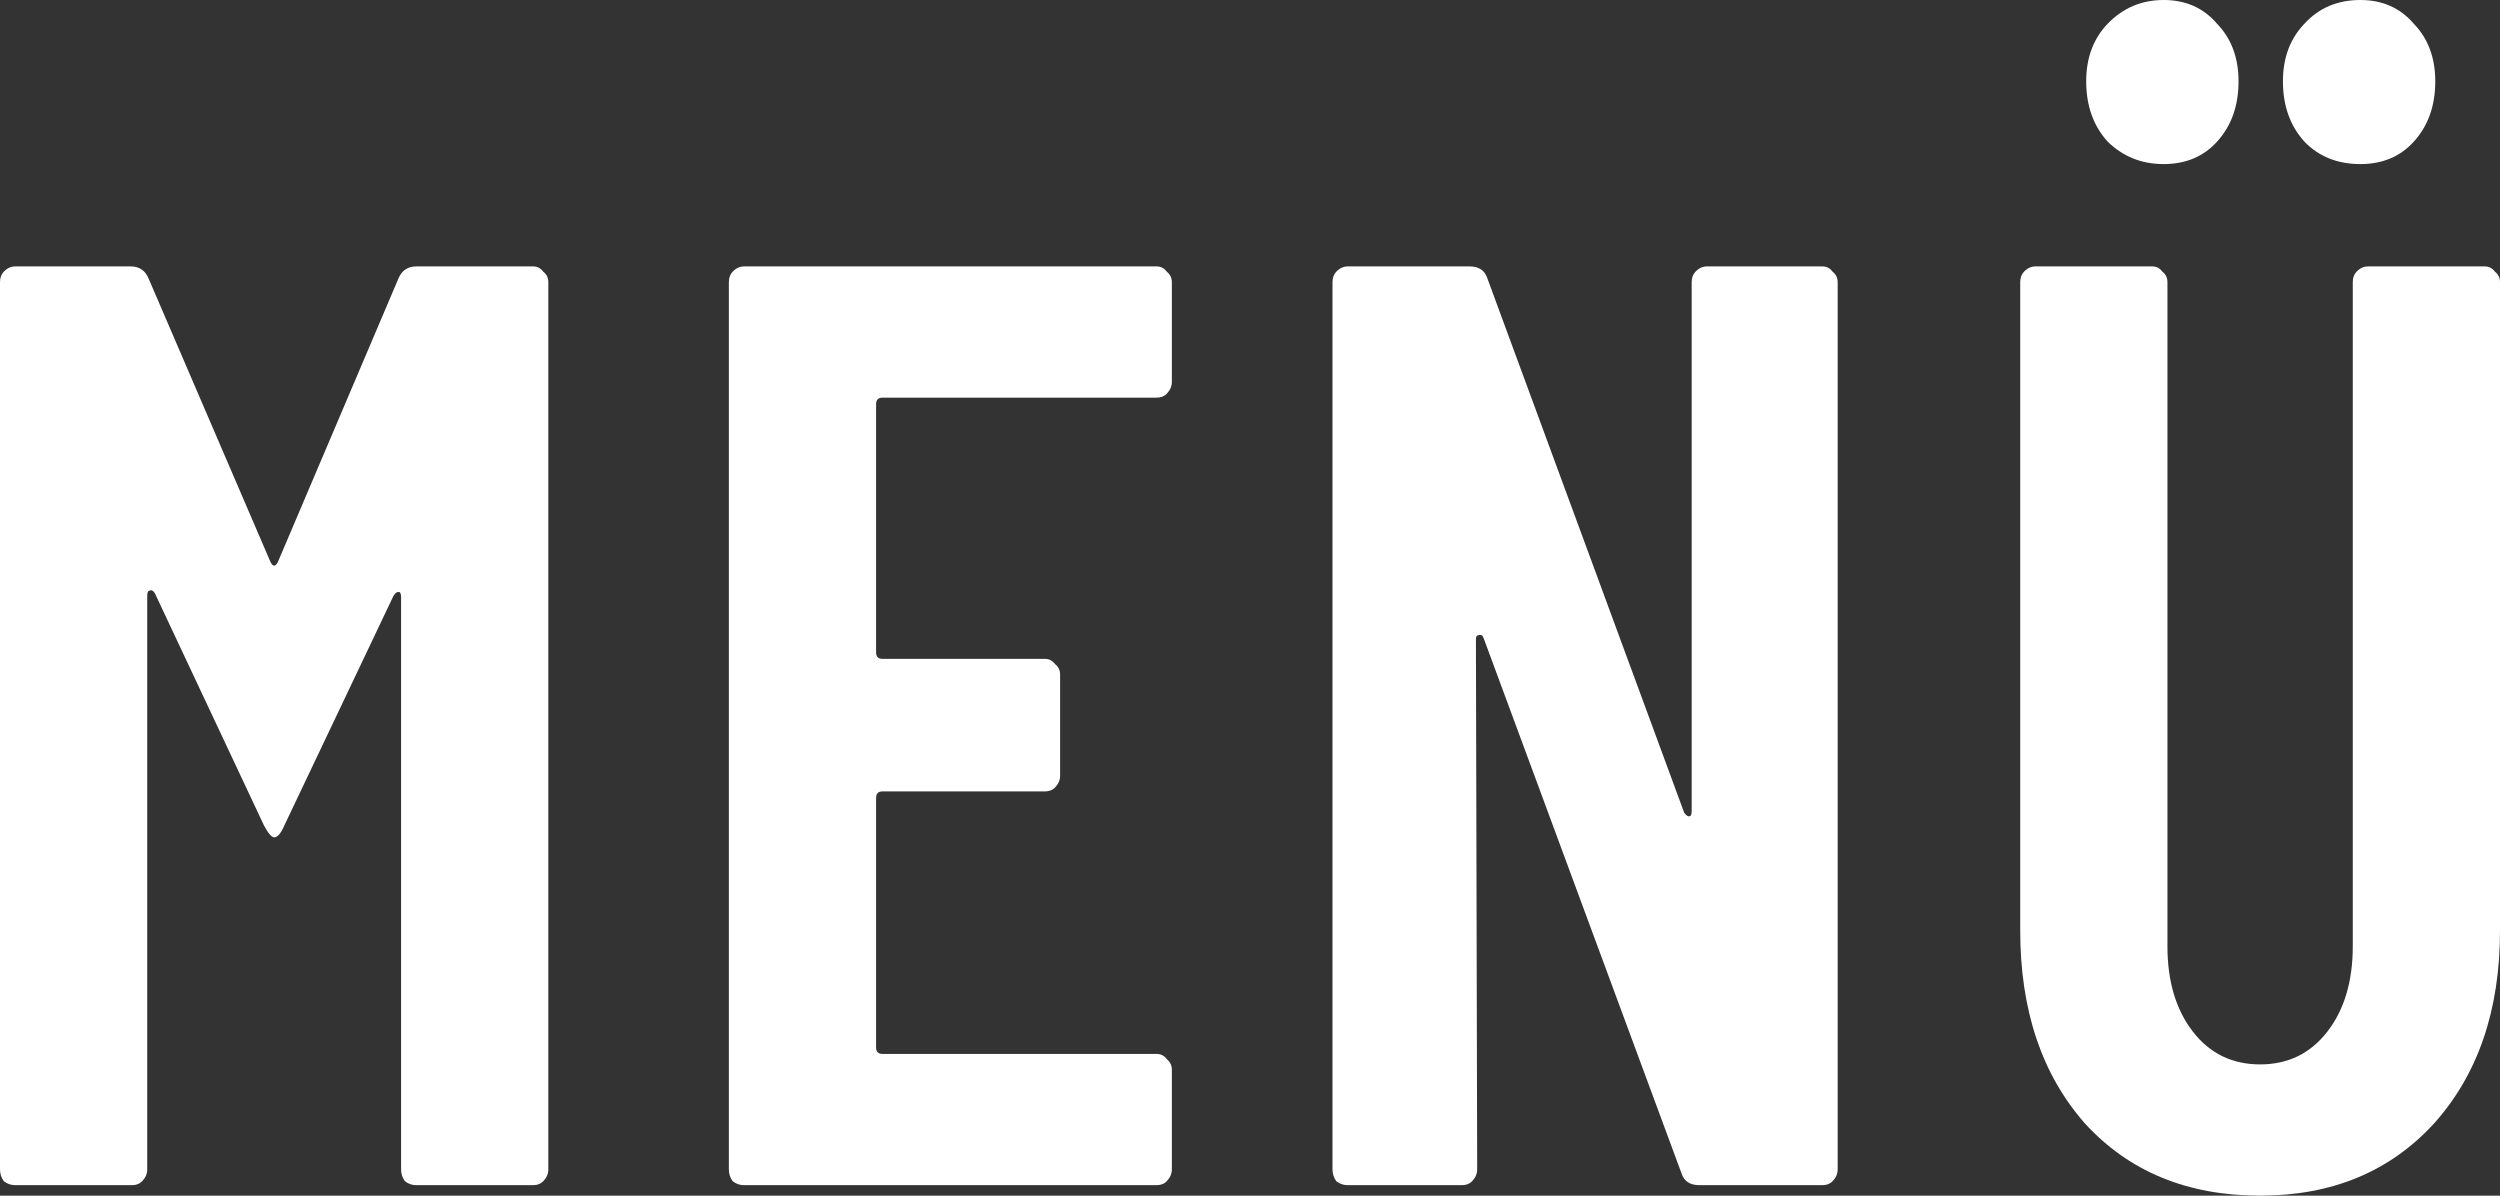 <svg width="46" height="22" viewBox="0 0 46 22" fill="none" xmlns="http://www.w3.org/2000/svg">
<rect x="0" y="0" width="46" height="22" fill="#333333" stroke="none"/>
<path d="M0.28 21.807C0.202 21.807 0.132 21.783 0.07 21.734C0.023 21.67 0 21.598 0 21.517L0 5.192C0 5.112 0.023 5.047 0.07 4.999C0.132 4.934 0.202 4.902 0.28 4.902H2.406C2.561 4.902 2.67 4.975 2.732 5.12L4.975 10.336C5.021 10.432 5.068 10.432 5.115 10.336L7.333 5.12C7.396 4.975 7.505 4.902 7.66 4.902L9.809 4.902C9.887 4.902 9.949 4.934 9.996 4.999C10.058 5.047 10.089 5.112 10.089 5.192L10.089 21.517C10.089 21.598 10.058 21.67 9.996 21.734C9.949 21.783 9.887 21.807 9.809 21.807H7.66C7.582 21.807 7.512 21.783 7.45 21.734C7.403 21.67 7.38 21.598 7.38 21.517L7.38 10.988C7.38 10.924 7.364 10.891 7.333 10.891C7.302 10.891 7.271 10.915 7.24 10.964L5.231 15.19C5.169 15.335 5.107 15.407 5.045 15.407C4.998 15.407 4.936 15.335 4.858 15.19L2.849 10.915C2.818 10.867 2.787 10.851 2.756 10.867C2.725 10.867 2.709 10.899 2.709 10.964L2.709 21.517C2.709 21.598 2.678 21.67 2.616 21.734C2.569 21.783 2.507 21.807 2.429 21.807H0.28Z" fill="white"/>
<path d="M21.562 7.027C21.562 7.108 21.53 7.18 21.468 7.245C21.422 7.293 21.359 7.317 21.281 7.317L16.237 7.317C16.159 7.317 16.12 7.357 16.12 7.438L16.12 12.002C16.12 12.083 16.159 12.123 16.237 12.123L19.226 12.123C19.304 12.123 19.366 12.155 19.413 12.22C19.475 12.268 19.506 12.332 19.506 12.413V14.272C19.506 14.353 19.475 14.425 19.413 14.49C19.366 14.538 19.304 14.562 19.226 14.562L16.237 14.562C16.159 14.562 16.12 14.602 16.12 14.683V19.271C16.12 19.352 16.159 19.392 16.237 19.392H21.281C21.359 19.392 21.422 19.424 21.468 19.488C21.53 19.537 21.562 19.601 21.562 19.682V21.517C21.562 21.598 21.53 21.67 21.468 21.734C21.422 21.783 21.359 21.807 21.281 21.807H13.691C13.613 21.807 13.543 21.783 13.481 21.734C13.434 21.67 13.411 21.598 13.411 21.517L13.411 5.192C13.411 5.112 13.434 5.047 13.481 4.999C13.543 4.934 13.613 4.902 13.691 4.902L21.281 4.902C21.359 4.902 21.422 4.934 21.468 4.999C21.53 5.047 21.562 5.112 21.562 5.192V7.027Z" fill="white"/>
<path d="M24.798 21.807C24.72 21.807 24.65 21.783 24.588 21.734C24.541 21.67 24.518 21.598 24.518 21.517L24.518 5.192C24.518 5.112 24.541 5.047 24.588 4.999C24.65 4.934 24.72 4.902 24.798 4.902L27.04 4.902C27.211 4.902 27.32 4.975 27.367 5.12L30.987 14.948C31.018 14.997 31.049 15.021 31.08 15.021C31.111 15.021 31.127 14.989 31.127 14.924L31.127 5.192C31.127 5.112 31.15 5.047 31.197 4.999C31.259 4.934 31.329 4.902 31.407 4.902H33.532C33.61 4.902 33.673 4.934 33.719 4.999C33.782 5.047 33.813 5.112 33.813 5.192V21.517C33.813 21.598 33.782 21.67 33.719 21.734C33.673 21.783 33.61 21.807 33.532 21.807L31.267 21.807C31.096 21.807 30.987 21.734 30.94 21.59L27.297 11.737C27.281 11.688 27.25 11.672 27.203 11.688C27.172 11.688 27.157 11.712 27.157 11.761L27.18 21.517C27.18 21.598 27.149 21.67 27.087 21.734C27.04 21.783 26.978 21.807 26.9 21.807H24.798Z" fill="white"/>
<path d="M41.586 22C40.247 22 39.173 21.557 38.363 20.672C37.569 19.77 37.172 18.587 37.172 17.122V5.192C37.172 5.112 37.195 5.047 37.242 4.999C37.304 4.934 37.374 4.902 37.452 4.902H39.601C39.679 4.902 39.741 4.934 39.788 4.999C39.85 5.047 39.881 5.112 39.881 5.192V17.412C39.881 18.056 40.037 18.579 40.348 18.981C40.66 19.384 41.072 19.585 41.586 19.585C42.1 19.585 42.512 19.384 42.824 18.981C43.135 18.579 43.291 18.056 43.291 17.412V5.192C43.291 5.112 43.314 5.047 43.361 4.999C43.423 4.934 43.493 4.902 43.571 4.902H45.72C45.798 4.902 45.86 4.934 45.907 4.999C45.969 5.047 46 5.112 46 5.192V17.122C46 18.587 45.595 19.77 44.786 20.672C43.976 21.557 42.909 22 41.586 22ZM39.811 3.019C39.406 3.019 39.064 2.882 38.783 2.608C38.519 2.318 38.386 1.948 38.386 1.497C38.386 1.063 38.519 0.708 38.783 0.435C39.064 0.145 39.406 0 39.811 0C40.216 0 40.543 0.145 40.792 0.435C41.057 0.708 41.189 1.063 41.189 1.497C41.189 1.948 41.057 2.318 40.792 2.608C40.543 2.882 40.216 3.019 39.811 3.019ZM43.431 3.019C43.011 3.019 42.668 2.882 42.403 2.608C42.139 2.318 42.006 1.948 42.006 1.497C42.006 1.063 42.139 0.708 42.403 0.435C42.668 0.145 43.011 0 43.431 0C43.836 0 44.163 0.145 44.412 0.435C44.677 0.708 44.809 1.063 44.809 1.497C44.809 1.948 44.677 2.318 44.412 2.608C44.163 2.882 43.836 3.019 43.431 3.019Z" fill="white"/>
</svg>
